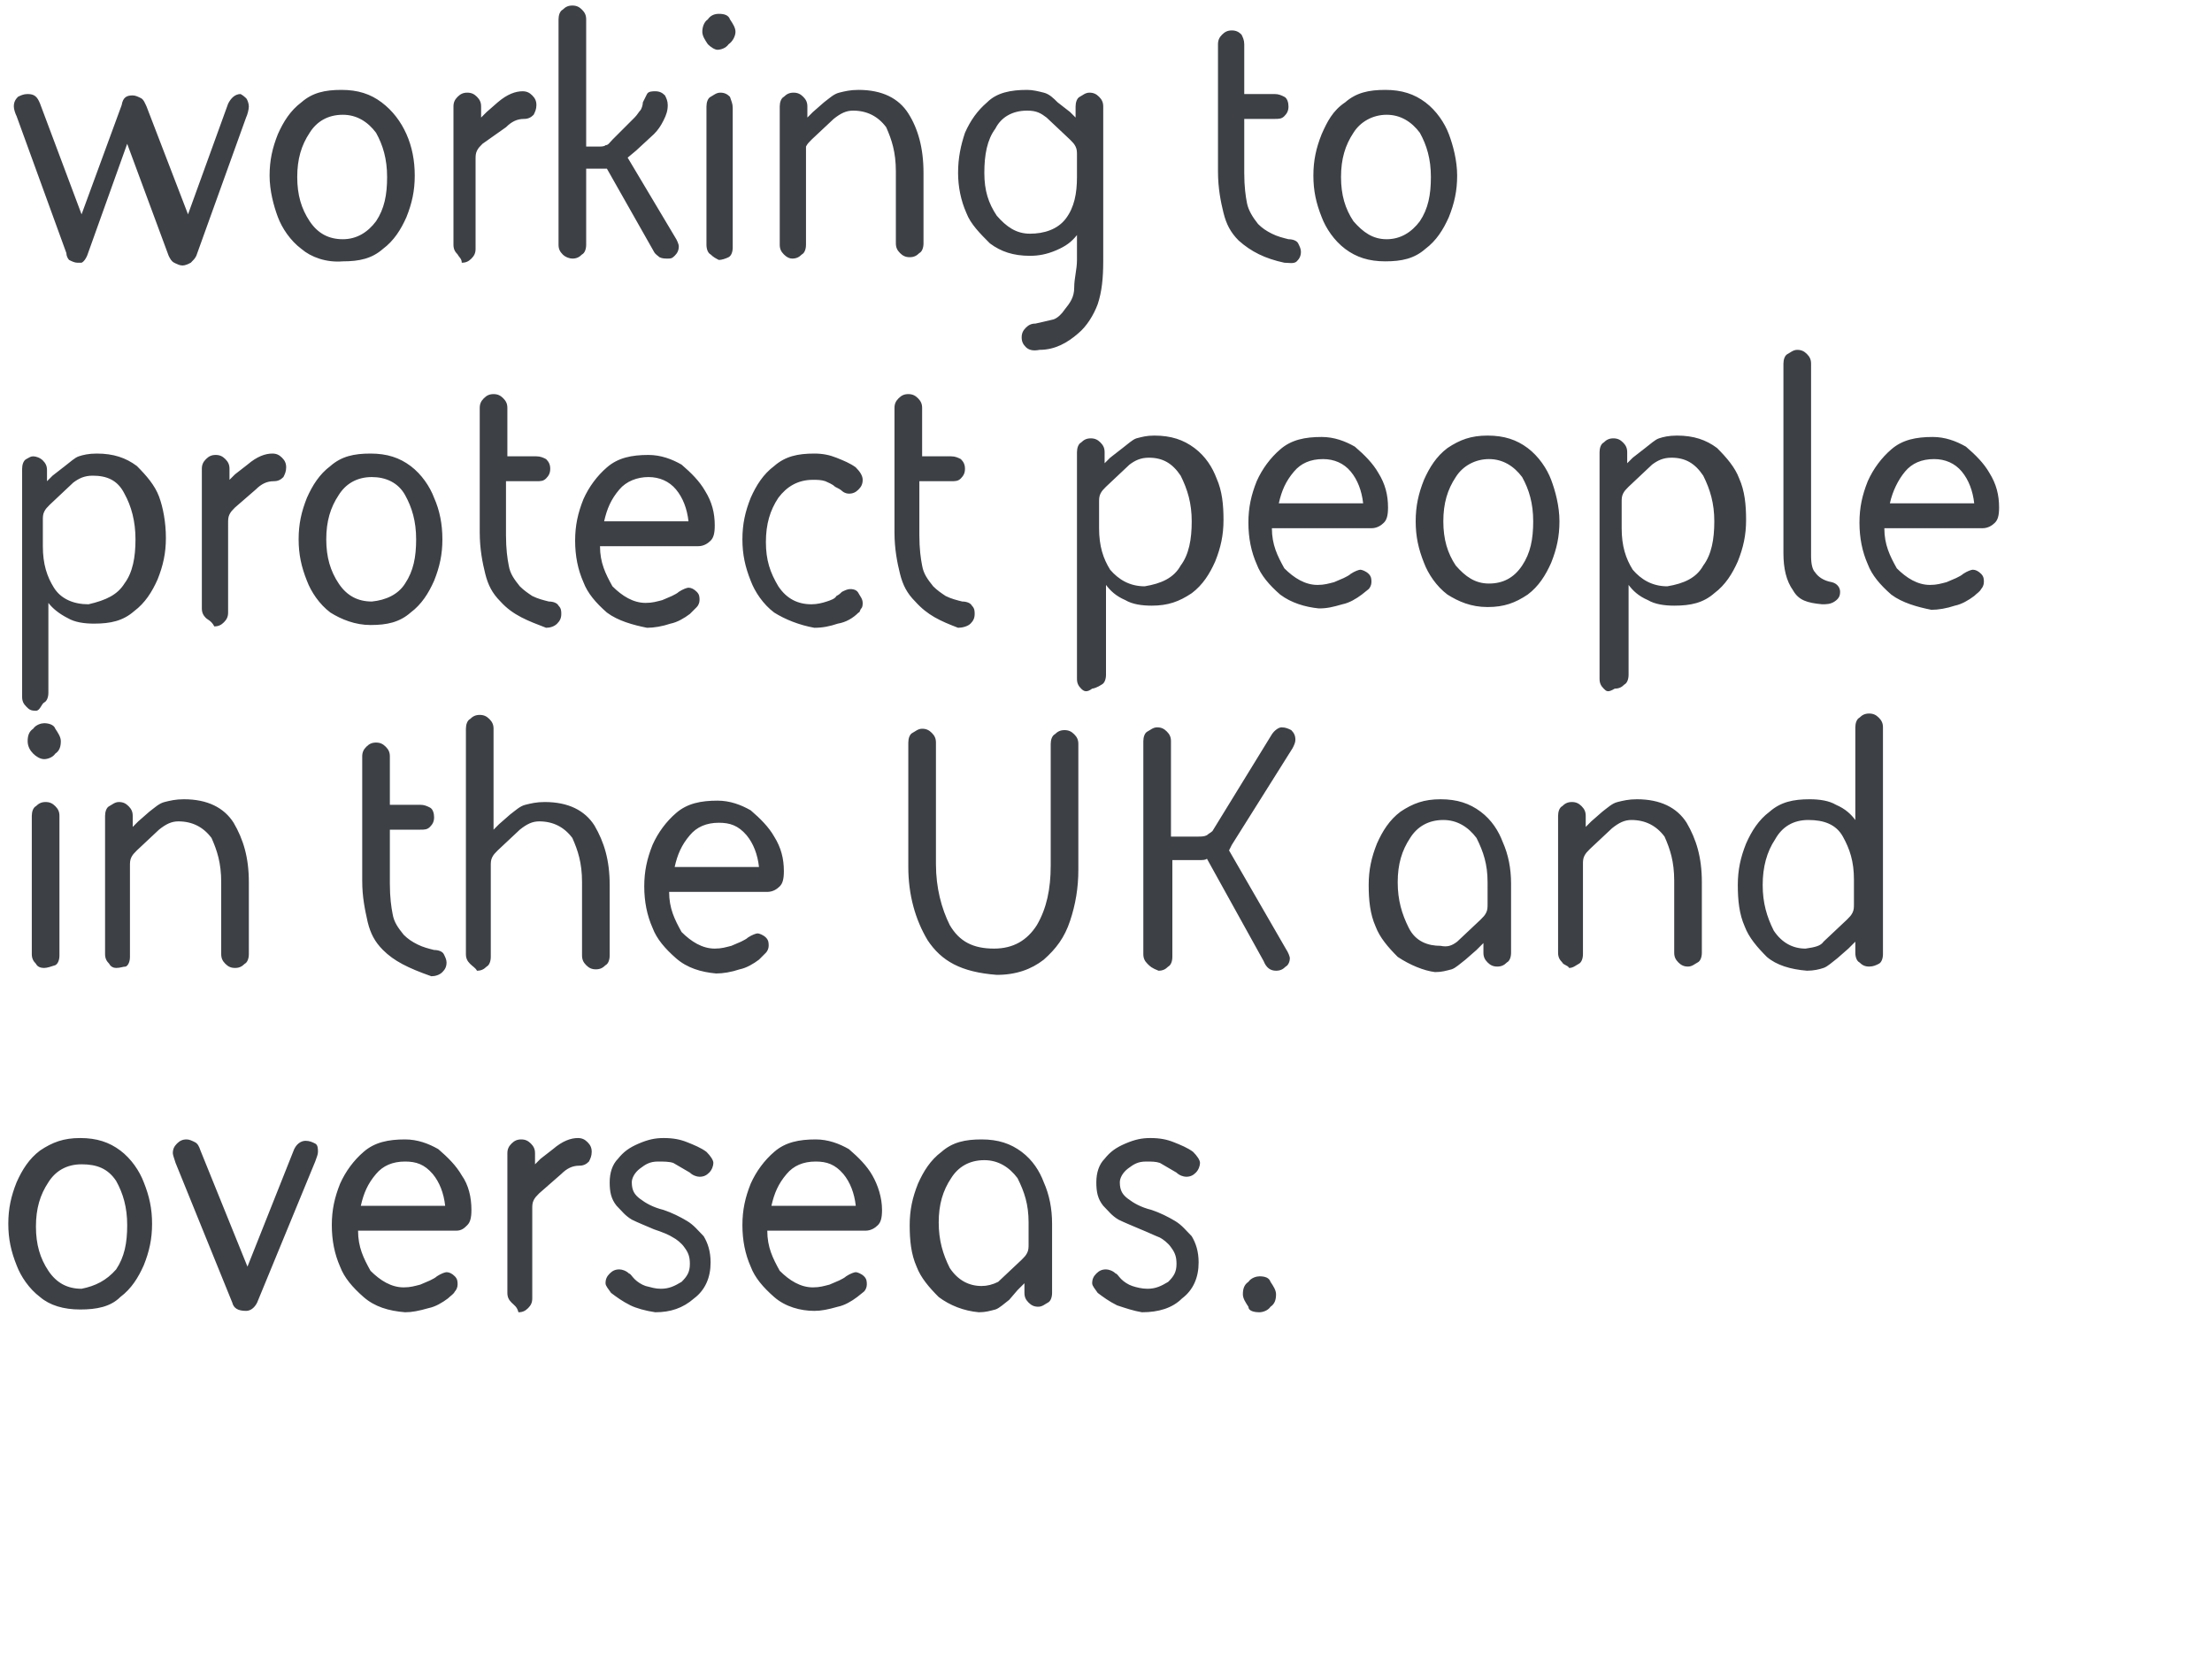 <?xml version="1.0" encoding="utf-8"?>
<!-- Generator: Adobe Illustrator 23.0.2, SVG Export Plug-In . SVG Version: 6.00 Build 0)  -->
<svg version="1.1" id="Layer_1" xmlns="http://www.w3.org/2000/svg" xmlns:xlink="http://www.w3.org/1999/xlink" x="0px" y="0px"
	 viewBox="0 0 160 120.2" style="enable-background:new 0 0 160 120.2;" xml:space="preserve">
<style type="text/css">
	.st0{fill:#3D4146;}
</style>
<g>
	<path class="st0" d="M17.8,7.1C17.9,7.2,18,7.5,18,7.7c0,0.2-0.1,0.6-0.2,0.8l-3.6,10c-0.1,0.2-0.2,0.3-0.4,0.5
		c-0.2,0.1-0.4,0.2-0.6,0.2s-0.4-0.1-0.6-0.2c-0.2-0.1-0.3-0.3-0.4-0.5l-3-8.1l-2.9,8.1c-0.1,0.2-0.2,0.4-0.4,0.5
		C5.8,19,5.8,19,5.6,19c-0.2,0-0.4-0.1-0.6-0.2c-0.1-0.1-0.2-0.3-0.2-0.5L1.2,8.4C1.1,8.2,1,7.9,1,7.7C1,7.4,1.1,7.2,1.3,7
		C1.5,6.9,1.7,6.8,2,6.8c0.5,0,0.7,0.2,0.9,0.7l3,8l2.9-7.9C8.9,7,9.2,6.9,9.6,6.9c0.2,0,0.4,0.1,0.6,0.2c0.2,0.1,0.3,0.4,0.4,0.6
		l3,7.8l2.9-8c0.2-0.4,0.5-0.7,0.9-0.7C17.4,6.8,17.6,6.9,17.8,7.1z M21.8,18c-0.8-0.6-1.4-1.5-1.7-2.3s-0.6-1.9-0.6-3s0.2-2,0.6-3
		c0.4-0.9,0.9-1.7,1.7-2.3c0.8-0.7,1.7-0.9,2.9-0.9c1.2,0,2.1,0.3,2.9,0.9C28.4,8,29,8.8,29.4,9.7c0.4,0.9,0.6,1.9,0.6,3
		s-0.2,2-0.6,3c-0.4,0.9-0.9,1.7-1.7,2.3c-0.8,0.7-1.7,0.9-2.9,0.9C23.6,19,22.5,18.6,21.8,18z M27.2,16c0.6-0.9,0.8-1.9,0.8-3.2
		s-0.3-2.3-0.8-3.2c-0.6-0.8-1.4-1.3-2.4-1.3c-1.1,0-1.9,0.5-2.4,1.3c-0.6,0.9-0.9,1.9-0.9,3.2s0.3,2.3,0.9,3.2
		c0.6,0.9,1.4,1.3,2.4,1.3C25.8,17.3,26.6,16.8,27.2,16z M33.1,18.4c-0.2-0.2-0.3-0.4-0.3-0.7V7.7c0-0.3,0.1-0.5,0.3-0.7
		c0.2-0.2,0.4-0.3,0.7-0.3c0.3,0,0.5,0.1,0.7,0.3c0.2,0.2,0.3,0.4,0.3,0.7v0.8l0.4-0.4L36,7.4c0.7-0.6,1.3-0.8,1.8-0.8
		c0.3,0,0.5,0.1,0.7,0.3c0.2,0.2,0.3,0.4,0.3,0.7c0,0.3-0.1,0.5-0.2,0.7c-0.2,0.2-0.4,0.3-0.7,0.3c-0.5,0-0.9,0.2-1.3,0.6l-1.7,1.2
		c-0.2,0.2-0.3,0.3-0.4,0.5s-0.1,0.4-0.1,0.6v6.5c0,0.3-0.1,0.5-0.3,0.7s-0.4,0.3-0.7,0.3C33.4,18.7,33.2,18.6,33.1,18.4z
		 M40.7,18.4c-0.2-0.2-0.3-0.4-0.3-0.7V1.4c0-0.3,0.1-0.6,0.3-0.7c0.2-0.2,0.4-0.3,0.7-0.3c0.3,0,0.5,0.1,0.7,0.3
		c0.2,0.2,0.3,0.4,0.3,0.7v9.2h0.8c0.3,0,0.5,0,0.6-0.1c0.2,0,0.3-0.2,0.5-0.4l1.6-1.6c0.2-0.2,0.3-0.4,0.4-0.5
		c0.1-0.1,0.2-0.4,0.2-0.6l0.3-0.6c0.1-0.2,0.4-0.2,0.6-0.2c0.3,0,0.5,0.1,0.7,0.3c0.1,0.2,0.2,0.4,0.2,0.7c0,0.4-0.1,0.7-0.3,1.1
		s-0.4,0.7-0.7,1L46,10.9l-0.6,0.5l3.4,5.7c0.2,0.3,0.3,0.6,0.3,0.7c0,0.3-0.1,0.5-0.3,0.7c-0.2,0.2-0.3,0.2-0.5,0.2s-0.4,0-0.6-0.1
		c-0.1-0.1-0.3-0.2-0.4-0.4l-3.4-6h-1.5v5.5c0,0.3-0.1,0.6-0.3,0.7c-0.2,0.2-0.4,0.3-0.7,0.3C41.2,18.7,40.9,18.6,40.7,18.4z
		 M51.2,3.2c-0.2-0.3-0.4-0.6-0.4-0.9s0.1-0.7,0.4-0.9c0.2-0.3,0.5-0.4,0.8-0.4c0.4,0,0.7,0.1,0.8,0.4c0.2,0.3,0.4,0.6,0.4,0.9
		S53,3,52.7,3.2c-0.2,0.3-0.6,0.4-0.8,0.4C51.7,3.6,51.4,3.4,51.2,3.2z M51.4,18.4c-0.2-0.1-0.3-0.4-0.3-0.7v-10
		c0-0.3,0.1-0.6,0.3-0.7s0.4-0.3,0.7-0.3c0.3,0,0.5,0.1,0.7,0.3C52.9,7.3,53,7.5,53,7.8v10.1c0,0.3-0.1,0.6-0.3,0.7
		s-0.5,0.2-0.7,0.2C51.8,18.7,51.6,18.6,51.4,18.4z M56.7,18.4c-0.2-0.2-0.3-0.4-0.3-0.7v-10c0-0.3,0.1-0.6,0.3-0.7
		c0.2-0.2,0.4-0.3,0.7-0.3c0.3,0,0.5,0.1,0.7,0.3c0.2,0.2,0.3,0.4,0.3,0.7v0.8l0.4-0.4l0.8-0.7c0.4-0.3,0.7-0.6,1.1-0.7
		c0.4-0.1,0.8-0.2,1.4-0.2c1.7,0,2.9,0.6,3.6,1.7s1.1,2.5,1.1,4.3v5.1c0,0.3-0.1,0.6-0.3,0.7c-0.2,0.2-0.4,0.3-0.7,0.3
		c-0.3,0-0.5-0.1-0.7-0.3c-0.2-0.2-0.3-0.4-0.3-0.7v-5.2c0-1.4-0.3-2.3-0.7-3.2c-0.6-0.8-1.4-1.2-2.4-1.2c-0.5,0-0.9,0.2-1.4,0.6
		l-1.6,1.5c-0.2,0.2-0.3,0.3-0.4,0.5c0,0.2,0,0.4,0,0.5v6.6c0,0.3-0.1,0.6-0.3,0.7c-0.2,0.2-0.4,0.3-0.7,0.3
		C57.1,18.7,56.9,18.6,56.7,18.4z M74.2,25.1c-0.2-0.2-0.3-0.4-0.3-0.7c0-0.3,0.1-0.5,0.3-0.7s0.4-0.3,0.7-0.3l1.3-0.3
		c0.3-0.1,0.6-0.4,0.8-0.7c0.4-0.5,0.7-0.9,0.7-1.6c0-0.7,0.2-1.3,0.2-2v-1.8c-0.4,0.5-0.8,0.8-1.5,1.1c-0.7,0.3-1.3,0.4-1.9,0.4
		c-1.2,0-2.1-0.3-2.9-0.9c-0.7-0.7-1.4-1.4-1.7-2.2c-0.4-0.9-0.6-1.9-0.6-2.9c0-1.1,0.2-2,0.5-2.9c0.4-0.9,0.9-1.6,1.6-2.2
		c0.7-0.7,1.7-0.9,2.9-0.9c0.4,0,0.8,0.1,1.2,0.2c0.4,0.1,0.7,0.4,1,0.7l0.9,0.7l0.4,0.4V7.7c0-0.3,0.1-0.6,0.3-0.7
		c0.2-0.1,0.4-0.3,0.7-0.3c0.3,0,0.5,0.1,0.7,0.3c0.2,0.2,0.3,0.4,0.3,0.7v11.2c0,1.2-0.1,2.2-0.4,3.1c-0.3,0.8-0.8,1.6-1.4,2.1
		c-0.8,0.7-1.7,1.2-2.8,1.2C74.7,25.4,74.4,25.3,74.2,25.1z M77.1,15.8c0.6-0.8,0.8-1.8,0.8-3v-1.6c0-0.2,0-0.4-0.1-0.6
		c-0.1-0.2-0.2-0.3-0.4-0.5l-1.7-1.6c-0.4-0.3-0.7-0.5-1.4-0.5c-1.1,0-1.9,0.5-2.3,1.3c-0.6,0.8-0.8,1.9-0.8,3.2s0.3,2.2,0.9,3.1
		c0.7,0.8,1.4,1.3,2.4,1.3S76.5,16.6,77.1,15.8z M89.6,17.4c-0.6-0.6-0.9-1.2-1.1-2c-0.2-0.8-0.4-1.8-0.4-3V3.2
		c0-0.3,0.1-0.5,0.3-0.7s0.4-0.3,0.7-0.3s0.5,0.1,0.7,0.3C89.9,2.7,90,2.9,90,3.2v3.6h2.2c0.3,0,0.5,0.1,0.7,0.2
		c0.2,0.1,0.3,0.4,0.3,0.7c0,0.3-0.1,0.5-0.3,0.7c-0.2,0.2-0.4,0.2-0.7,0.2H90v3.9c0,1,0.1,1.7,0.2,2.2c0.1,0.5,0.4,1,0.8,1.5
		c0.3,0.3,0.6,0.5,1,0.7s0.8,0.3,1.2,0.4c0.3,0,0.6,0.1,0.7,0.3c0.1,0.2,0.2,0.4,0.2,0.6c0,0.3-0.1,0.5-0.3,0.7S93.2,19,92.9,19
		C91.5,18.7,90.5,18.2,89.6,17.4z M97.3,18c-0.8-0.6-1.4-1.5-1.7-2.3c-0.4-1-0.6-1.9-0.6-3s0.2-2,0.6-3C96,8.8,96.4,8,97.3,7.4
		c0.8-0.7,1.7-0.9,2.9-0.9s2.1,0.3,2.9,0.9c0.8,0.6,1.4,1.5,1.7,2.3s0.6,1.9,0.6,3s-0.2,2-0.6,3c-0.4,0.9-0.9,1.7-1.7,2.3
		c-0.8,0.7-1.7,0.9-2.9,0.9S98.1,18.6,97.3,18z M102.7,16c0.6-0.9,0.8-1.9,0.8-3.2s-0.3-2.3-0.8-3.2c-0.6-0.8-1.4-1.3-2.4-1.3
		s-1.9,0.5-2.4,1.3c-0.6,0.9-0.9,1.9-0.9,3.2s0.3,2.3,0.9,3.2c0.7,0.8,1.4,1.3,2.4,1.3C101.3,17.3,102.1,16.8,102.7,16z M1.9,51.1
		c-0.2-0.2-0.3-0.4-0.3-0.7V33.9c0-0.3,0.1-0.6,0.3-0.7C2.1,33.1,2.2,33,2.4,33s0.5,0.1,0.7,0.3c0.2,0.2,0.3,0.4,0.3,0.7v0.8
		l0.4-0.4l0.9-0.7c0.4-0.3,0.7-0.6,1-0.7c0.3-0.1,0.7-0.2,1.3-0.2c1.2,0,2.1,0.3,2.9,0.9c0.7,0.7,1.3,1.4,1.6,2.2s0.5,1.9,0.5,3
		c0,1.1-0.2,2-0.6,3c-0.4,0.9-0.9,1.7-1.7,2.3c-0.8,0.7-1.7,0.9-2.9,0.9c-0.7,0-1.4-0.1-1.9-0.4c-0.6-0.3-1.1-0.7-1.4-1.1v6.5
		c0,0.3-0.1,0.6-0.3,0.7c-0.2,0.1-0.3,0.6-0.6,0.6C2.2,51.4,2.1,51.3,1.9,51.1L1.9,51.1z M9,42.2c0.6-0.8,0.8-1.9,0.8-3.2
		S9.5,36.6,9,35.7c-0.5-1-1.3-1.3-2.3-1.3c-0.6,0-1,0.2-1.4,0.5l-1.7,1.6c-0.2,0.2-0.3,0.3-0.4,0.5s-0.1,0.4-0.1,0.6v1.9
		c0,1.3,0.3,2.2,0.8,3s1.4,1.2,2.5,1.2C7.7,43.4,8.5,43,9,42.2z M14.9,44.7c-0.2-0.2-0.3-0.4-0.3-0.7V33.9c0-0.3,0.1-0.5,0.3-0.7
		c0.2-0.2,0.4-0.3,0.7-0.3c0.3,0,0.5,0.1,0.7,0.3c0.2,0.2,0.3,0.4,0.3,0.7v0.8l0.4-0.4l0.9-0.7c0.7-0.6,1.3-0.8,1.8-0.8
		c0.3,0,0.5,0.1,0.7,0.3s0.3,0.4,0.3,0.7c0,0.3-0.1,0.5-0.2,0.7c-0.2,0.2-0.4,0.3-0.7,0.3c-0.5,0-0.9,0.2-1.3,0.6L17,36.7
		c-0.2,0.2-0.3,0.3-0.4,0.5s-0.1,0.4-0.1,0.6v6.5c0,0.3-0.1,0.5-0.3,0.7c-0.2,0.2-0.4,0.3-0.7,0.3C15.3,44.9,15,44.8,14.9,44.7z
		 M23.9,44.3c-0.8-0.6-1.4-1.5-1.7-2.3c-0.4-1-0.6-1.9-0.6-3s0.2-2,0.6-3c0.4-0.9,0.9-1.7,1.7-2.3c0.8-0.7,1.7-0.9,2.9-0.9
		s2.1,0.3,2.9,0.9c0.8,0.6,1.4,1.5,1.7,2.3c0.4,0.9,0.6,1.9,0.6,3s-0.2,2-0.6,3c-0.4,0.9-0.9,1.7-1.7,2.3c-0.8,0.7-1.7,0.9-2.9,0.9
		C25.7,45.2,24.7,44.8,23.9,44.3z M29.3,42.2c0.6-0.9,0.8-1.9,0.8-3.2s-0.3-2.3-0.8-3.2c-0.5-0.9-1.4-1.3-2.4-1.3
		c-1.1,0-1.9,0.5-2.4,1.3c-0.6,0.9-0.9,1.9-0.9,3.2s0.3,2.3,0.9,3.2c0.6,0.9,1.4,1.3,2.4,1.3C27.9,43.4,28.8,43,29.3,42.2z
		 M36.2,43.5c-0.6-0.6-0.9-1.2-1.1-2c-0.2-0.8-0.4-1.8-0.4-3v-9c0-0.3,0.1-0.5,0.3-0.7c0.2-0.2,0.4-0.3,0.7-0.3
		c0.3,0,0.5,0.1,0.7,0.3c0.2,0.2,0.3,0.4,0.3,0.7V33h2.1c0.3,0,0.5,0.1,0.7,0.2c0.2,0.2,0.3,0.4,0.3,0.7c0,0.3-0.1,0.5-0.3,0.7
		s-0.4,0.2-0.7,0.2h-2.2v3.9c0,1,0.1,1.7,0.2,2.2c0.1,0.6,0.4,1,0.8,1.5c0.3,0.3,0.6,0.5,0.9,0.7c0.4,0.2,0.8,0.3,1.2,0.4
		c0.3,0,0.6,0.1,0.7,0.3c0.2,0.2,0.2,0.4,0.2,0.6c0,0.3-0.1,0.5-0.3,0.7s-0.5,0.3-0.8,0.3C38.2,44.9,37.1,44.5,36.2,43.5z
		 M43.9,44.3c-0.8-0.7-1.4-1.4-1.7-2.2c-0.4-0.9-0.6-1.9-0.6-3c0-1.1,0.2-2,0.6-3c0.4-0.9,1-1.7,1.7-2.3c0.8-0.7,1.8-0.9,3-0.9
		c0.9,0,1.7,0.3,2.4,0.7c0.7,0.6,1.3,1.2,1.7,1.9c0.5,0.8,0.7,1.6,0.7,2.5c0,0.6-0.1,0.9-0.3,1.1s-0.5,0.4-0.9,0.4h-7.1
		c0,1.2,0.4,2,0.9,2.9c0.7,0.7,1.5,1.2,2.4,1.2c0.5,0,0.8-0.1,1.2-0.2l0.7-0.3c0.2-0.1,0.4-0.2,0.5-0.3c0.3-0.2,0.6-0.3,0.7-0.3
		c0.2,0,0.4,0.1,0.6,0.3c0.2,0.2,0.2,0.4,0.2,0.6c0,0.2-0.1,0.4-0.2,0.5l-0.5,0.5c-0.4,0.3-0.9,0.6-1.4,0.7
		c-0.6,0.2-1.2,0.3-1.7,0.3C45.8,45.2,44.7,44.9,43.9,44.3z M49.8,37.7c-0.1-0.9-0.4-1.7-0.9-2.3s-1.2-0.9-2-0.9s-1.6,0.3-2.1,0.9
		c-0.6,0.7-0.9,1.4-1.1,2.3H49.8z M56,44.3c-0.8-0.6-1.4-1.5-1.7-2.3c-0.4-1-0.6-1.9-0.6-3s0.2-2,0.6-3c0.4-0.9,0.9-1.7,1.7-2.3
		c0.8-0.7,1.7-0.9,2.9-0.9c0.6,0,1.1,0.1,1.6,0.3s1,0.4,1.4,0.7c0.3,0.3,0.5,0.6,0.5,0.9s-0.1,0.5-0.3,0.7c-0.2,0.2-0.4,0.3-0.7,0.3
		c-0.2,0-0.4-0.1-0.5-0.2c-0.1-0.1-0.3-0.2-0.5-0.3c-0.2-0.2-0.5-0.3-0.7-0.4c-0.3-0.1-0.6-0.1-0.9-0.1c-1.1,0-1.9,0.5-2.5,1.3
		c-0.6,0.9-0.9,1.9-0.9,3.2c0,1.3,0.3,2.2,0.9,3.2c0.6,0.9,1.4,1.3,2.4,1.3c0.4,0,0.8-0.1,1.1-0.2c0.3-0.1,0.6-0.2,0.7-0.4
		c0.2-0.1,0.3-0.2,0.4-0.3c0.2-0.1,0.4-0.2,0.6-0.2c0.3,0,0.5,0.1,0.6,0.3c0.1,0.2,0.3,0.4,0.3,0.7c0,0.1,0,0.3-0.1,0.4
		c-0.1,0.1-0.1,0.3-0.2,0.3c-0.4,0.4-0.9,0.7-1.5,0.8c-0.6,0.2-1.1,0.3-1.7,0.3C57.8,45.2,56.8,44.8,56,44.3L56,44.3z M66.2,43.5
		c-0.6-0.6-0.9-1.2-1.1-2c-0.2-0.8-0.4-1.8-0.4-3v-9c0-0.3,0.1-0.5,0.3-0.7c0.2-0.2,0.4-0.3,0.7-0.3s0.5,0.1,0.7,0.3
		c0.2,0.2,0.3,0.4,0.3,0.7V33h2.1c0.3,0,0.5,0.1,0.7,0.2c0.2,0.2,0.3,0.4,0.3,0.7c0,0.3-0.1,0.5-0.3,0.7c-0.2,0.2-0.4,0.2-0.7,0.2
		h-2.3v3.9c0,1,0.1,1.7,0.2,2.2c0.1,0.6,0.4,1,0.8,1.5c0.3,0.3,0.6,0.5,0.9,0.7c0.4,0.2,0.8,0.3,1.2,0.4c0.3,0,0.6,0.1,0.7,0.3
		c0.2,0.2,0.2,0.4,0.2,0.6c0,0.3-0.1,0.5-0.3,0.7c-0.2,0.2-0.6,0.3-0.9,0.3C68,44.9,67.1,44.5,66.2,43.5L66.2,43.5z"/>
	<path class="st0" d="M78.2,49.8c-0.2-0.2-0.3-0.4-0.3-0.7V32.7c0-0.3,0.1-0.6,0.3-0.7c0.2-0.2,0.4-0.3,0.7-0.3s0.5,0.1,0.7,0.3
		c0.2,0.2,0.3,0.4,0.3,0.7v0.8l0.4-0.4l0.9-0.7c0.4-0.3,0.7-0.6,1-0.7c0.4-0.1,0.7-0.2,1.3-0.2c1.2,0,2.1,0.3,2.9,0.9
		c0.8,0.6,1.3,1.4,1.6,2.2c0.4,0.9,0.5,1.9,0.5,3s-0.2,2-0.6,3c-0.4,0.9-0.9,1.7-1.7,2.3c-0.9,0.6-1.7,0.9-2.9,0.9
		c-0.7,0-1.4-0.1-1.9-0.4c-0.7-0.3-1.1-0.7-1.4-1.1v6.5c0,0.3-0.1,0.6-0.3,0.7c-0.3,0.2-0.6,0.3-0.7,0.3
		C78.6,50.1,78.4,50,78.2,49.8z M85.4,40.9c0.6-0.8,0.8-1.9,0.8-3.2c0-1.3-0.3-2.3-0.8-3.3c-0.6-0.9-1.3-1.3-2.3-1.3
		c-0.6,0-1,0.2-1.4,0.5L80,35.2c-0.2,0.2-0.3,0.3-0.4,0.5s-0.1,0.4-0.1,0.6v1.9c0,1.3,0.3,2.2,0.8,3c0.6,0.7,1.4,1.2,2.5,1.2
		C84,42.2,84.9,41.8,85.4,40.9z M92.6,43c-0.8-0.7-1.4-1.4-1.7-2.2c-0.4-0.9-0.6-1.9-0.6-3s0.2-2,0.6-3c0.4-0.9,1-1.7,1.7-2.3
		c0.8-0.7,1.8-0.9,3-0.9c0.9,0,1.7,0.3,2.4,0.7c0.7,0.6,1.3,1.2,1.7,1.9c0.5,0.8,0.7,1.6,0.7,2.5c0,0.6-0.1,0.9-0.3,1.1
		c-0.2,0.2-0.5,0.4-0.9,0.4h-7.2c0,1.2,0.4,2,0.9,2.9c0.7,0.7,1.5,1.2,2.4,1.2c0.5,0,0.8-0.1,1.2-0.2l0.7-0.3
		c0.2-0.1,0.4-0.2,0.5-0.3c0.3-0.2,0.6-0.3,0.7-0.3s0.4,0.1,0.6,0.3c0.2,0.2,0.2,0.4,0.2,0.6c0,0.2-0.1,0.4-0.2,0.5L98.5,43
		c-0.4,0.3-0.9,0.6-1.4,0.7C96.4,43.9,96,44,95.4,44C94.4,43.9,93.4,43.6,92.6,43z M98.6,36.4c-0.1-0.9-0.4-1.7-0.9-2.3
		s-1.2-0.9-2-0.9c-0.9,0-1.6,0.3-2.1,0.9c-0.6,0.7-0.9,1.4-1.1,2.3H98.6z M104.7,43c-0.8-0.6-1.4-1.5-1.7-2.3c-0.4-1-0.6-1.9-0.6-3
		c0-1.1,0.2-2,0.6-3c0.4-0.9,0.9-1.7,1.7-2.3c0.9-0.6,1.7-0.9,2.9-0.9s2.1,0.3,2.9,0.9c0.8,0.6,1.4,1.5,1.7,2.3s0.6,1.9,0.6,3
		c0,1.1-0.2,2-0.6,3c-0.4,0.9-0.9,1.7-1.7,2.3c-0.9,0.6-1.7,0.9-2.9,0.9S105.5,43.5,104.7,43z M110.1,40.9c0.6-0.9,0.8-1.9,0.8-3.2
		c0-1.3-0.3-2.3-0.8-3.2c-0.6-0.8-1.4-1.3-2.4-1.3s-1.9,0.5-2.4,1.3c-0.6,0.9-0.9,1.9-0.9,3.2c0,1.3,0.3,2.3,0.9,3.2
		c0.7,0.8,1.4,1.3,2.4,1.3S109.5,41.8,110.1,40.9z M116,49.8c-0.2-0.2-0.3-0.4-0.3-0.7V32.7c0-0.3,0.1-0.6,0.3-0.7
		c0.2-0.2,0.4-0.3,0.7-0.3s0.5,0.1,0.7,0.3c0.2,0.2,0.3,0.4,0.3,0.7v0.8l0.4-0.4l0.9-0.7c0.4-0.3,0.7-0.6,1-0.7s0.7-0.2,1.3-0.2
		c1.2,0,2.1,0.3,2.9,0.9c0.7,0.7,1.3,1.4,1.6,2.2c0.4,0.9,0.5,1.9,0.5,3s-0.2,2-0.6,3c-0.4,0.9-0.9,1.7-1.7,2.3
		c-0.8,0.7-1.7,0.9-2.9,0.9c-0.7,0-1.4-0.1-1.9-0.4c-0.7-0.3-1.1-0.7-1.4-1.1v6.5c0,0.3-0.1,0.6-0.3,0.7c-0.2,0.2-0.4,0.3-0.7,0.3
		C116.3,50.1,116.2,50,116,49.8z M123.2,40.9c0.6-0.8,0.8-1.9,0.8-3.2c0-1.3-0.3-2.3-0.8-3.3c-0.6-0.9-1.3-1.3-2.3-1.3
		c-0.6,0-1,0.2-1.4,0.5l-1.7,1.6c-0.2,0.2-0.3,0.3-0.4,0.5s-0.1,0.4-0.1,0.6v1.9c0,1.3,0.3,2.2,0.8,3c0.6,0.7,1.4,1.2,2.5,1.2
		C121.8,42.2,122.7,41.8,123.2,40.9z M129.7,42.7c-0.5-0.7-0.7-1.6-0.7-2.7V26.3c0-0.3,0.1-0.6,0.3-0.7c0.2-0.1,0.4-0.3,0.7-0.3
		c0.3,0,0.5,0.1,0.7,0.3c0.2,0.2,0.3,0.4,0.3,0.7v13.9c0,0.6,0.1,1,0.3,1.2c0.2,0.3,0.6,0.6,1.2,0.7c0.4,0.1,0.6,0.4,0.6,0.7
		s-0.1,0.5-0.4,0.7c-0.3,0.2-0.6,0.2-0.9,0.2C130.7,43.6,130.1,43.4,129.7,42.7z M136.8,43c-0.8-0.7-1.4-1.4-1.7-2.2
		c-0.4-0.9-0.6-1.9-0.6-3s0.2-2,0.6-3c0.4-0.9,1-1.7,1.7-2.3c0.8-0.7,1.8-0.9,3-0.9c0.9,0,1.7,0.3,2.4,0.7c0.7,0.6,1.3,1.2,1.7,1.9
		c0.5,0.8,0.7,1.6,0.7,2.5c0,0.6-0.1,0.9-0.3,1.1c-0.2,0.2-0.5,0.4-0.9,0.4h-7.1c0,1.2,0.4,2,0.9,2.9c0.7,0.7,1.5,1.2,2.4,1.2
		c0.5,0,0.8-0.1,1.2-0.2l0.7-0.3c0.2-0.1,0.4-0.2,0.5-0.3c0.3-0.2,0.6-0.3,0.7-0.3c0.2,0,0.4,0.1,0.6,0.3s0.2,0.4,0.2,0.6
		c0,0.2-0.1,0.4-0.2,0.5c-0.1,0.2-0.3,0.3-0.5,0.5c-0.4,0.3-0.9,0.6-1.4,0.7c-0.6,0.2-1.2,0.3-1.7,0.3
		C138.7,43.9,137.6,43.6,136.8,43z M142.8,36.4c-0.1-0.9-0.4-1.7-0.9-2.3c-0.5-0.6-1.2-0.9-2-0.9c-0.9,0-1.6,0.3-2.1,0.9
		s-0.9,1.4-1.1,2.3H142.8z M2.4,54.5C2.2,54.3,2,54,2,53.6s0.1-0.7,0.4-0.9c0.2-0.3,0.6-0.4,0.8-0.4c0.3,0,0.7,0.1,0.8,0.4
		c0.2,0.3,0.4,0.6,0.4,0.9c0,0.4-0.1,0.7-0.4,0.9c-0.2,0.3-0.6,0.4-0.8,0.4C2.9,54.9,2.6,54.7,2.4,54.5z M2.6,69.7
		c-0.2-0.2-0.3-0.4-0.3-0.7v-10c0-0.3,0.1-0.6,0.3-0.7c0.2-0.2,0.4-0.3,0.7-0.3c0.3,0,0.5,0.1,0.7,0.3s0.3,0.4,0.3,0.7v10.1
		c0,0.3-0.1,0.6-0.3,0.7C3.7,69.9,3.4,70,3.2,70C2.9,70,2.7,69.9,2.6,69.7z M7.9,69.7c-0.2-0.2-0.3-0.4-0.3-0.7v-10
		c0-0.3,0.1-0.6,0.3-0.7c0.2-0.1,0.4-0.3,0.7-0.3c0.3,0,0.5,0.1,0.7,0.3s0.3,0.4,0.3,0.7v0.8l0.4-0.4l0.8-0.7
		c0.4-0.3,0.7-0.6,1.1-0.7c0.4-0.1,0.8-0.2,1.4-0.2c1.7,0,2.9,0.6,3.6,1.7c0.7,1.2,1.1,2.5,1.1,4.3V69c0,0.3-0.1,0.6-0.3,0.7
		c-0.2,0.2-0.4,0.3-0.7,0.3s-0.5-0.1-0.7-0.3c-0.2-0.2-0.3-0.4-0.3-0.7v-5.2c0-1.4-0.3-2.3-0.7-3.2c-0.6-0.8-1.4-1.2-2.4-1.2
		c-0.5,0-0.9,0.2-1.4,0.6l-1.6,1.5c-0.2,0.2-0.3,0.3-0.4,0.5c-0.1,0.2-0.1,0.4-0.1,0.6v6.6c0,0.3-0.1,0.6-0.3,0.7
		C8.9,69.9,8.7,70,8.4,70C8.2,70,8,69.9,7.9,69.7z M27.7,68.7c-0.6-0.6-0.9-1.2-1.1-2c-0.2-0.9-0.4-1.8-0.4-3v-9
		c0-0.3,0.1-0.5,0.3-0.7c0.2-0.2,0.4-0.3,0.7-0.3s0.5,0.1,0.7,0.3c0.2,0.2,0.3,0.4,0.3,0.7v3.5h2.2c0.3,0,0.5,0.1,0.7,0.2
		c0.2,0.1,0.3,0.4,0.3,0.7s-0.1,0.5-0.3,0.7s-0.4,0.2-0.7,0.2h-2.2v3.9c0,1,0.1,1.7,0.2,2.2c0.1,0.6,0.4,1,0.8,1.5
		c0.3,0.3,0.6,0.5,1,0.7c0.4,0.2,0.8,0.3,1.2,0.4c0.3,0,0.6,0.1,0.7,0.3c0.1,0.2,0.2,0.4,0.2,0.6c0,0.3-0.1,0.5-0.3,0.7
		c-0.2,0.2-0.5,0.3-0.8,0.3C29.5,70,28.5,69.5,27.7,68.7z M34,69.7c-0.2-0.2-0.3-0.4-0.3-0.7V52.7c0-0.3,0.1-0.6,0.3-0.7
		c0.2-0.2,0.4-0.3,0.7-0.3c0.3,0,0.5,0.1,0.7,0.3s0.3,0.4,0.3,0.7v7.3l0.4-0.4l0.8-0.7c0.4-0.3,0.7-0.6,1.1-0.7
		c0.4-0.1,0.8-0.2,1.4-0.2c1.7,0,2.9,0.6,3.6,1.7c0.7,1.2,1.1,2.5,1.1,4.3v5.1c0,0.3-0.1,0.6-0.3,0.7c-0.2,0.2-0.4,0.3-0.7,0.3
		c-0.3,0-0.5-0.1-0.7-0.3c-0.2-0.2-0.3-0.4-0.3-0.7v-5.3c0-1.4-0.3-2.3-0.7-3.2c-0.6-0.8-1.4-1.2-2.4-1.2c-0.5,0-0.9,0.2-1.4,0.6
		l-1.6,1.5c-0.2,0.2-0.3,0.3-0.4,0.5s-0.1,0.4-0.1,0.6v6.6c0,0.3-0.1,0.6-0.3,0.7c-0.2,0.2-0.4,0.3-0.7,0.3
		C34.4,70,34.2,69.9,34,69.7z M48.9,69.3c-0.8-0.7-1.4-1.4-1.7-2.2c-0.4-0.9-0.6-1.9-0.6-3c0-1.1,0.2-2,0.6-3c0.4-0.9,1-1.7,1.7-2.3
		c0.8-0.7,1.8-0.9,3-0.9c0.9,0,1.7,0.3,2.4,0.7c0.7,0.6,1.3,1.2,1.7,1.9c0.5,0.8,0.7,1.6,0.7,2.5c0,0.6-0.1,0.9-0.3,1.1
		c-0.2,0.2-0.5,0.4-0.9,0.4h-7.1c0,1.2,0.4,2,0.9,2.9c0.7,0.7,1.5,1.2,2.4,1.2c0.5,0,0.8-0.1,1.2-0.2l0.7-0.3
		c0.2-0.1,0.4-0.2,0.5-0.3c0.3-0.2,0.6-0.3,0.7-0.3c0.1,0,0.4,0.1,0.6,0.3c0.2,0.2,0.2,0.4,0.2,0.6c0,0.2-0.1,0.4-0.2,0.5l-0.5,0.5
		c-0.4,0.3-0.9,0.6-1.4,0.7c-0.6,0.2-1.2,0.3-1.7,0.3C50.7,70.3,49.7,70,48.9,69.3L48.9,69.3z M54.9,62.7c-0.1-0.9-0.4-1.7-0.9-2.3
		c-0.6-0.7-1.2-0.9-2-0.9c-0.9,0-1.6,0.3-2.1,0.9c-0.6,0.7-0.9,1.4-1.1,2.3H54.9z M67.1,68c-0.9-1.5-1.4-3.3-1.4-5.3v-9
		c0-0.3,0.1-0.6,0.3-0.7c0.2-0.1,0.4-0.3,0.7-0.3c0.3,0,0.5,0.1,0.7,0.3c0.2,0.2,0.3,0.4,0.3,0.7v8.8c0,1.7,0.4,3.2,1,4.4
		c0.7,1.2,1.7,1.7,3.2,1.7c1.4,0,2.4-0.6,3.1-1.7c0.7-1.2,1-2.6,1-4.3v-8.8c0-0.3,0.1-0.6,0.3-0.7c0.2-0.2,0.4-0.3,0.7-0.3
		c0.3,0,0.5,0.1,0.7,0.3c0.2,0.2,0.3,0.4,0.3,0.7v9.1c0,1.3-0.2,2.5-0.6,3.7c-0.4,1.2-1,2-1.9,2.8c-0.9,0.7-2,1.1-3.4,1.1
		C69.5,70.3,68.1,69.5,67.1,68L67.1,68z M83,69.7c-0.2-0.2-0.3-0.4-0.3-0.7V53.6c0-0.3,0.1-0.6,0.3-0.7c0.2-0.1,0.4-0.3,0.7-0.3
		c0.3,0,0.5,0.1,0.7,0.3c0.2,0.2,0.3,0.4,0.3,0.7v6.9h1.9c0.3,0,0.5,0,0.7-0.1c0.1-0.1,0.3-0.2,0.4-0.3l4.3-7
		c0.2-0.3,0.5-0.5,0.7-0.5c0.3,0,0.5,0.1,0.7,0.2c0.2,0.2,0.3,0.4,0.3,0.7c0,0.2-0.1,0.4-0.2,0.6l-4.4,7l-0.2,0.4l4.1,7.1
		c0.2,0.3,0.3,0.6,0.3,0.7c0,0.2-0.1,0.5-0.3,0.6c-0.2,0.2-0.4,0.3-0.7,0.3c-0.4,0-0.7-0.2-0.9-0.7l-4.1-7.4
		c-0.1,0.1-0.3,0.1-0.6,0.1h-1.9v7c0,0.3-0.1,0.6-0.3,0.7c-0.2,0.2-0.4,0.3-0.7,0.3C83.3,70,83.2,69.9,83,69.7L83,69.7z M101.1,69.2
		c-0.7-0.7-1.3-1.4-1.6-2.2c-0.4-0.9-0.5-1.9-0.5-3c0-1.1,0.2-2,0.6-3c0.4-0.9,0.9-1.7,1.7-2.3c0.9-0.6,1.7-0.9,2.9-0.9
		s2.1,0.3,2.9,0.9c0.8,0.6,1.3,1.4,1.6,2.2c0.4,0.9,0.6,1.9,0.6,3v5c0,0.3-0.1,0.6-0.3,0.7c-0.2,0.2-0.4,0.3-0.7,0.3
		c-0.3,0-0.5-0.1-0.7-0.3c-0.2-0.2-0.3-0.4-0.3-0.7v-0.7l-0.5,0.5l-0.8,0.7c-0.4,0.3-0.7,0.6-1,0.7c-0.4,0.1-0.7,0.2-1.2,0.2
		C103,70.2,102,69.8,101.1,69.2z M105.4,68.1l1.7-1.6c0.2-0.2,0.3-0.3,0.4-0.5c0.1-0.2,0.1-0.4,0.1-0.6v-1.6c0-1.3-0.3-2.2-0.8-3.2
		c-0.6-0.8-1.4-1.3-2.4-1.3c-1.1,0-1.9,0.5-2.4,1.3c-0.6,0.9-0.9,1.9-0.9,3.2s0.3,2.3,0.8,3.3c0.5,1,1.4,1.3,2.3,1.3
		C104.7,68.5,105,68.4,105.4,68.1z M113,69.6c-0.2-0.2-0.3-0.4-0.3-0.7V59c0-0.3,0.1-0.6,0.3-0.7c0.2-0.2,0.4-0.3,0.7-0.3
		c0.3,0,0.5,0.1,0.7,0.3c0.2,0.2,0.3,0.4,0.3,0.7v0.8l0.4-0.4l0.8-0.7c0.4-0.3,0.7-0.6,1.1-0.7c0.4-0.1,0.8-0.2,1.4-0.2
		c1.7,0,2.9,0.6,3.6,1.7c0.7,1.2,1.1,2.5,1.1,4.3v5.1c0,0.3-0.1,0.6-0.3,0.7c-0.2,0.1-0.4,0.3-0.7,0.3s-0.5-0.1-0.7-0.3
		c-0.2-0.2-0.3-0.4-0.3-0.7v-5.2c0-1.4-0.3-2.3-0.7-3.2c-0.6-0.8-1.4-1.2-2.4-1.2c-0.5,0-0.9,0.2-1.4,0.6l-1.6,1.5
		c-0.2,0.2-0.3,0.3-0.4,0.5c-0.1,0.2-0.1,0.4-0.1,0.6V69c0,0.3-0.1,0.6-0.3,0.7c-0.2,0.1-0.4,0.3-0.7,0.3
		C113.4,69.8,113.1,69.8,113,69.6z M127.8,69.2c-0.7-0.7-1.3-1.4-1.6-2.2c-0.4-0.9-0.5-1.9-0.5-3c0-1.1,0.2-2,0.6-3
		c0.4-0.9,0.9-1.7,1.7-2.3c0.8-0.7,1.7-0.9,2.9-0.9c0.7,0,1.4,0.1,1.9,0.4c0.7,0.3,1.1,0.7,1.4,1.1v-6.7c0-0.3,0.1-0.6,0.3-0.7
		c0.2-0.2,0.4-0.3,0.7-0.3c0.3,0,0.5,0.1,0.7,0.3s0.3,0.4,0.3,0.7V69c0,0.3-0.1,0.6-0.3,0.7c-0.2,0.1-0.4,0.2-0.7,0.2
		c-0.3,0-0.5-0.1-0.7-0.3c-0.2-0.1-0.3-0.4-0.3-0.7v-0.8l-0.5,0.5l-0.8,0.7c-0.4,0.3-0.7,0.6-1,0.7c-0.3,0.1-0.7,0.2-1.2,0.2
		C129.5,70.1,128.5,69.8,127.8,69.2z M131.9,68.1l1.7-1.6c0.2-0.2,0.3-0.3,0.4-0.5c0.1-0.2,0.1-0.4,0.1-0.6v-1.8
		c0-1.3-0.3-2.2-0.8-3.1c-0.5-0.9-1.4-1.2-2.5-1.2c-1.1,0-1.9,0.5-2.4,1.4c-0.6,0.9-0.9,2-0.9,3.3c0,1.3,0.3,2.3,0.8,3.3
		c0.6,0.9,1.4,1.3,2.3,1.3C131.3,68.5,131.7,68.4,131.9,68.1z"/>
	<path class="st0" d="M2.9,93.8c-0.8-0.6-1.4-1.5-1.7-2.3c-0.4-1-0.6-1.9-0.6-3s0.2-2,0.6-3c0.4-0.9,0.9-1.7,1.7-2.3
		c0.9-0.6,1.7-0.9,2.9-0.9s2.1,0.3,2.9,0.9c0.8,0.6,1.4,1.5,1.7,2.3c0.4,1,0.6,1.9,0.6,3s-0.2,2-0.6,3c-0.4,0.9-0.9,1.7-1.7,2.3
		C8,94.5,7,94.7,5.8,94.7S3.6,94.4,2.9,93.8z M8.4,91.8c0.6-0.9,0.8-1.9,0.8-3.2s-0.3-2.3-0.8-3.2c-0.6-0.9-1.4-1.2-2.5-1.2
		s-1.9,0.5-2.4,1.3c-0.6,0.9-0.9,1.9-0.9,3.2c0,1.3,0.3,2.3,0.9,3.2c0.6,0.9,1.4,1.3,2.4,1.3C6.9,93,7.7,92.6,8.4,91.8z M16.8,94.2
		l-4.1-10.1c-0.1-0.3-0.2-0.6-0.2-0.7c0-0.3,0.1-0.5,0.3-0.7c0.2-0.2,0.4-0.3,0.7-0.3c0.2,0,0.4,0.1,0.6,0.2s0.3,0.3,0.4,0.6
		l3.4,8.4l3.3-8.3c0.2-0.6,0.6-0.8,0.9-0.8s0.5,0.1,0.7,0.2c0.2,0.1,0.2,0.4,0.2,0.6c0,0.2-0.1,0.4-0.2,0.7l-4.2,10.2
		c-0.2,0.4-0.5,0.6-0.8,0.6C17.2,94.8,16.9,94.6,16.8,94.2z M26.3,93.8c-0.8-0.7-1.4-1.4-1.7-2.2c-0.4-0.9-0.6-1.9-0.6-3
		s0.2-2,0.6-3c0.4-0.9,1-1.7,1.7-2.3c0.8-0.7,1.8-0.9,3-0.9c0.9,0,1.7,0.3,2.4,0.7c0.7,0.6,1.3,1.2,1.7,1.9c0.5,0.7,0.7,1.6,0.7,2.5
		c0,0.6-0.1,0.9-0.3,1.1C33.6,88.8,33.4,89,33,89h-7.1c0,1.2,0.4,2,0.9,2.9c0.7,0.7,1.5,1.2,2.4,1.2c0.5,0,0.8-0.1,1.2-0.2l0.7-0.3
		c0.2-0.1,0.4-0.2,0.5-0.3c0.3-0.2,0.6-0.3,0.7-0.3c0.2,0,0.4,0.1,0.6,0.3c0.2,0.2,0.2,0.4,0.2,0.6c0,0.2-0.1,0.4-0.2,0.5
		c-0.1,0.2-0.3,0.3-0.5,0.5c-0.4,0.3-0.9,0.6-1.4,0.7c-0.7,0.2-1.2,0.3-1.7,0.3C28.1,94.8,27.1,94.5,26.3,93.8z M32.2,87.2
		c-0.1-0.9-0.4-1.7-0.9-2.3c-0.6-0.7-1.2-0.9-2-0.9c-0.9,0-1.6,0.3-2.1,0.9c-0.6,0.7-0.9,1.4-1.1,2.3H32.2z M37,94.2
		c-0.2-0.2-0.3-0.4-0.3-0.7V83.4c0-0.3,0.1-0.5,0.3-0.7c0.2-0.2,0.4-0.3,0.7-0.3c0.3,0,0.5,0.1,0.7,0.3c0.2,0.2,0.3,0.4,0.3,0.7v0.8
		l0.4-0.4l0.9-0.7c0.7-0.6,1.3-0.8,1.8-0.8c0.3,0,0.5,0.1,0.7,0.3c0.2,0.2,0.3,0.4,0.3,0.7s-0.1,0.5-0.2,0.7
		c-0.2,0.2-0.4,0.3-0.7,0.3c-0.5,0-0.9,0.2-1.3,0.6l-1.6,1.4c-0.2,0.2-0.3,0.3-0.4,0.5c-0.1,0.2-0.1,0.4-0.1,0.6v6.5
		c0,0.3-0.1,0.5-0.3,0.7c-0.2,0.2-0.4,0.3-0.7,0.3C37.4,94.5,37.2,94.4,37,94.2z M45.6,94.4c-0.6-0.3-1-0.6-1.4-0.9
		c-0.2-0.3-0.4-0.5-0.4-0.7c0-0.3,0.1-0.5,0.3-0.7c0.2-0.2,0.4-0.3,0.7-0.3c0.2,0,0.5,0.1,0.7,0.3c0.1,0,0.2,0.2,0.4,0.4
		s0.5,0.4,0.8,0.5c0.4,0.1,0.7,0.2,1.1,0.2c0.6,0,1-0.2,1.5-0.5c0.4-0.4,0.6-0.7,0.6-1.3c0-0.5-0.1-0.8-0.4-1.2
		c-0.2-0.3-0.6-0.6-0.8-0.7c-0.3-0.2-0.8-0.4-1.4-0.6c-0.7-0.3-1.2-0.5-1.6-0.7c-0.5-0.3-0.7-0.6-1.1-1c-0.4-0.5-0.5-1-0.5-1.7
		c0-0.7,0.2-1.3,0.6-1.7c0.4-0.5,0.8-0.8,1.5-1.1c0.7-0.3,1.2-0.4,1.8-0.4c0.7,0,1.2,0.1,1.7,0.3c0.5,0.2,1,0.4,1.4,0.7
		c0.3,0.3,0.5,0.6,0.5,0.8c0,0.2-0.1,0.5-0.3,0.7c-0.2,0.2-0.4,0.3-0.7,0.3c-0.2,0-0.5-0.1-0.7-0.3l-1.2-0.7C48.4,84,48,84,47.6,84
		c-0.6,0-0.9,0.2-1.3,0.5s-0.6,0.7-0.6,1c0,0.6,0.2,0.9,0.6,1.2s0.9,0.6,1.7,0.8c0.6,0.2,1.2,0.5,1.7,0.8c0.5,0.3,0.8,0.7,1.2,1.1
		c0.3,0.5,0.5,1.1,0.5,1.9c0,1.1-0.4,2-1.2,2.6c-0.8,0.7-1.7,1-2.8,1C46.7,94.8,46,94.6,45.6,94.4z M56,93.8
		c-0.8-0.7-1.4-1.4-1.7-2.2c-0.4-0.9-0.6-1.9-0.6-3s0.2-2,0.6-3c0.4-0.9,1-1.7,1.7-2.3c0.8-0.7,1.8-0.9,3-0.9c0.9,0,1.7,0.3,2.4,0.7
		c0.7,0.6,1.3,1.2,1.7,1.9s0.7,1.6,0.7,2.5c0,0.6-0.1,0.9-0.3,1.1c-0.2,0.2-0.5,0.4-0.9,0.4h-7.1c0,1.2,0.4,2,0.9,2.9
		c0.7,0.7,1.5,1.2,2.4,1.2c0.5,0,0.8-0.1,1.2-0.2l0.7-0.3c0.2-0.1,0.4-0.2,0.5-0.3c0.3-0.2,0.6-0.3,0.7-0.3s0.4,0.1,0.6,0.3
		c0.2,0.2,0.2,0.4,0.2,0.6c0,0.2-0.1,0.4-0.2,0.5L62,93.8c-0.4,0.3-0.9,0.6-1.4,0.7c-0.7,0.2-1.2,0.3-1.7,0.3
		C57.9,94.8,56.8,94.5,56,93.8z M61.9,87.2c-0.1-0.9-0.4-1.7-0.9-2.3c-0.6-0.7-1.2-0.9-2-0.9c-0.9,0-1.6,0.3-2.1,0.9
		c-0.6,0.7-0.9,1.4-1.1,2.3H61.9z M67.9,93.8c-0.7-0.7-1.3-1.4-1.6-2.2c-0.4-0.9-0.5-1.9-0.5-3s0.2-2,0.6-3c0.4-0.9,0.9-1.7,1.7-2.3
		c0.8-0.7,1.7-0.9,2.9-0.9s2.1,0.3,2.9,0.9c0.8,0.6,1.3,1.4,1.6,2.2c0.4,0.9,0.6,1.9,0.6,3v5c0,0.3-0.1,0.6-0.3,0.7
		c-0.2,0.1-0.4,0.3-0.7,0.3c-0.3,0-0.5-0.1-0.7-0.3c-0.2-0.2-0.3-0.4-0.3-0.7v-0.7l-0.5,0.5L73,94c-0.4,0.3-0.7,0.6-1,0.7
		c-0.4,0.1-0.7,0.2-1.2,0.2C69.7,94.8,68.7,94.4,67.9,93.8z M72.2,92.7l1.7-1.6c0.2-0.2,0.3-0.3,0.4-0.5c0.1-0.2,0.1-0.4,0.1-0.6
		v-1.6c0-1.3-0.3-2.2-0.8-3.2c-0.6-0.8-1.4-1.3-2.4-1.3c-1.1,0-1.9,0.5-2.4,1.3c-0.6,0.9-0.9,1.9-0.9,3.2c0,1.3,0.3,2.3,0.8,3.3
		c0.6,0.9,1.4,1.3,2.3,1.3C71.4,93,71.8,92.9,72.2,92.7z M80.8,94.4c-0.6-0.3-1-0.6-1.4-0.9c-0.2-0.3-0.4-0.5-0.4-0.7
		c0-0.3,0.1-0.5,0.3-0.7c0.2-0.2,0.4-0.3,0.7-0.3c0.2,0,0.5,0.1,0.7,0.3c0.1,0,0.2,0.2,0.4,0.4c0.2,0.2,0.5,0.4,0.8,0.5
		c0.3,0.1,0.7,0.2,1.1,0.2c0.6,0,1-0.2,1.5-0.5c0.4-0.4,0.6-0.7,0.6-1.3c0-0.5-0.1-0.8-0.4-1.2c-0.2-0.3-0.6-0.6-0.8-0.7
		c-0.5-0.2-0.9-0.4-1.4-0.6c-0.7-0.3-1.2-0.5-1.6-0.7c-0.5-0.3-0.7-0.6-1.1-1c-0.4-0.5-0.5-1-0.5-1.7c0-0.7,0.2-1.3,0.6-1.7
		c0.4-0.5,0.8-0.8,1.5-1.1s1.2-0.4,1.8-0.4c0.7,0,1.2,0.1,1.7,0.3c0.5,0.2,1,0.4,1.4,0.7c0.3,0.3,0.5,0.6,0.5,0.8
		c0,0.2-0.1,0.5-0.3,0.7c-0.2,0.2-0.4,0.3-0.7,0.3c-0.2,0-0.5-0.1-0.7-0.3l-1.2-0.7C83.6,84,83.3,84,82.9,84c-0.6,0-0.9,0.2-1.3,0.5
		s-0.6,0.7-0.6,1c0,0.6,0.2,0.9,0.6,1.2c0.4,0.3,0.9,0.6,1.7,0.8c0.6,0.2,1.2,0.5,1.7,0.8c0.5,0.3,0.8,0.7,1.2,1.1
		c0.3,0.5,0.5,1.1,0.5,1.9c0,1.1-0.4,2-1.2,2.6c-0.7,0.7-1.7,1-2.9,1C82,94.8,81.4,94.6,80.8,94.4L80.8,94.4z M90.3,94.5
		c-0.2-0.3-0.4-0.6-0.4-0.9c0-0.4,0.1-0.7,0.4-0.9c0.2-0.3,0.6-0.4,0.8-0.4c0.4,0,0.7,0.1,0.8,0.4c0.2,0.3,0.4,0.6,0.4,0.9
		c0,0.4-0.1,0.7-0.4,0.9c-0.2,0.3-0.6,0.4-0.8,0.4C90.7,94.9,90.3,94.8,90.3,94.5z"/>
</g>
</svg>
